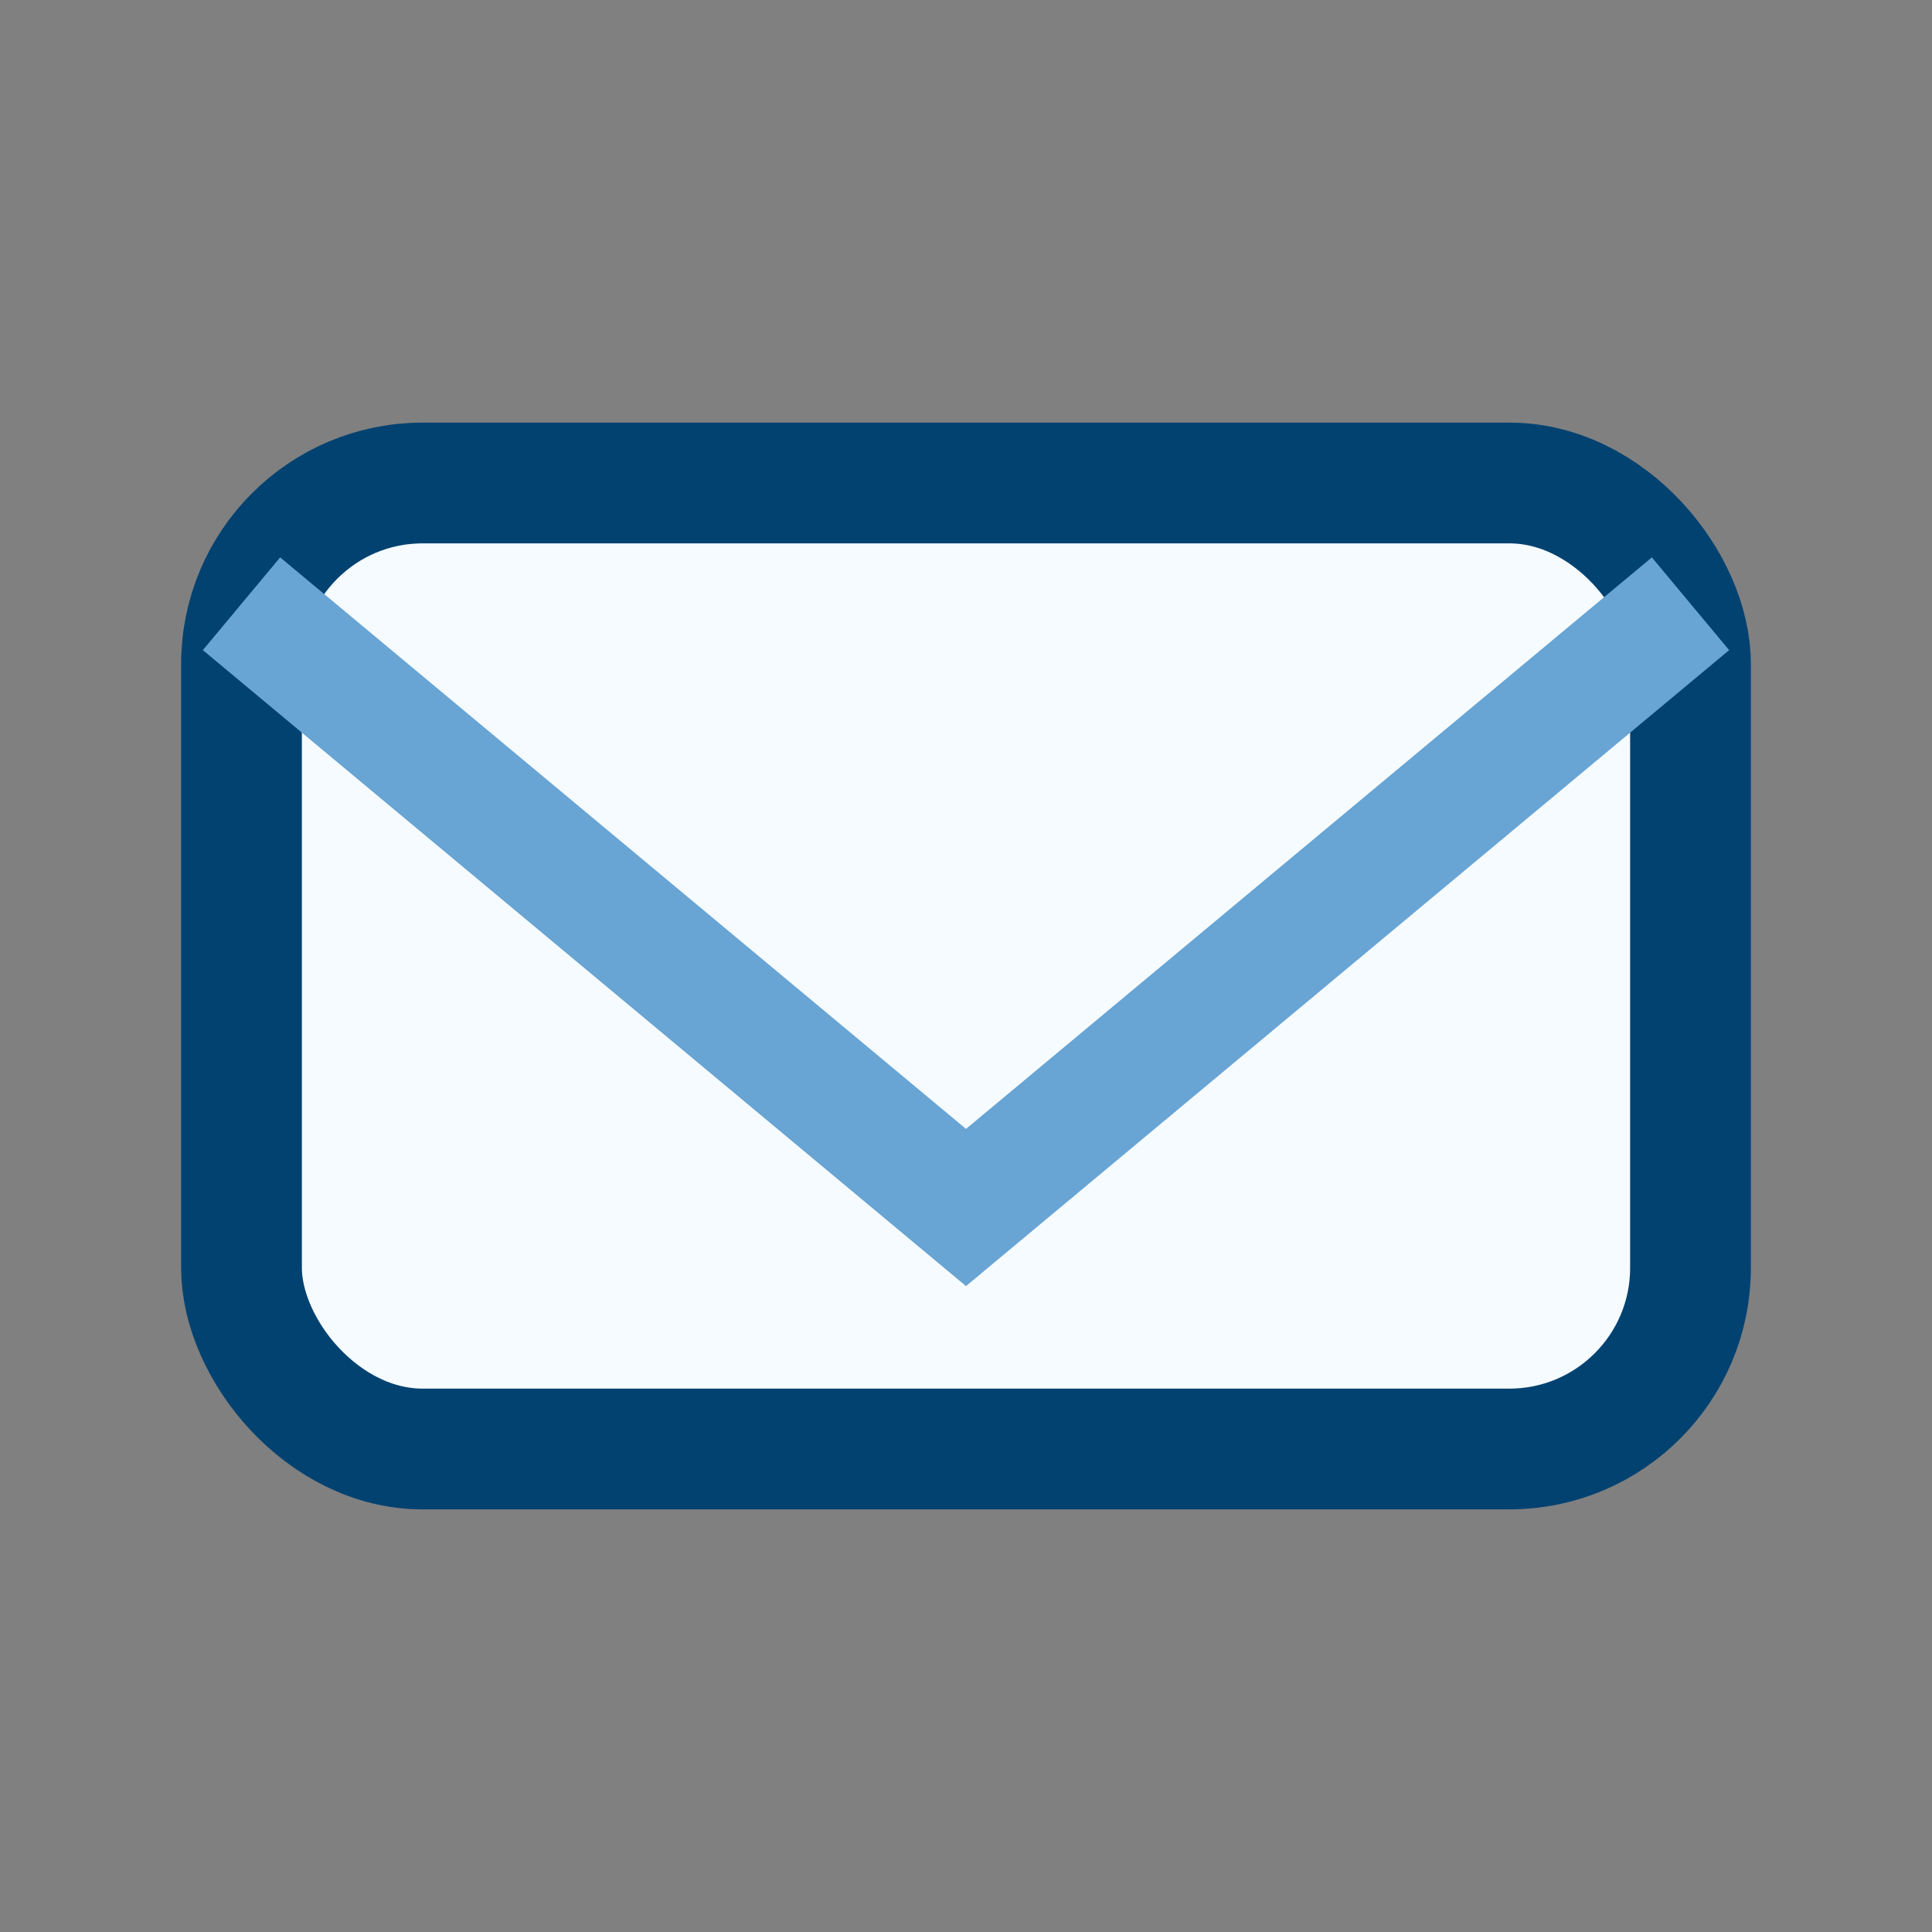 <?xml version="1.0" encoding="UTF-8"?>
<svg xmlns="http://www.w3.org/2000/svg" width="32" height="32" viewBox="0 0 32 32"><rect x="0" y="0" width="32" height="32" fill="#808080" stroke="none"/><rect x="4" y="8" width="24" height="16" rx="3" fill="#F5FBFF" stroke="#014271" stroke-width="2"/><path d="M4 10l12 10 12-10" fill="none" stroke="#68A4D4" stroke-width="2"/></svg>